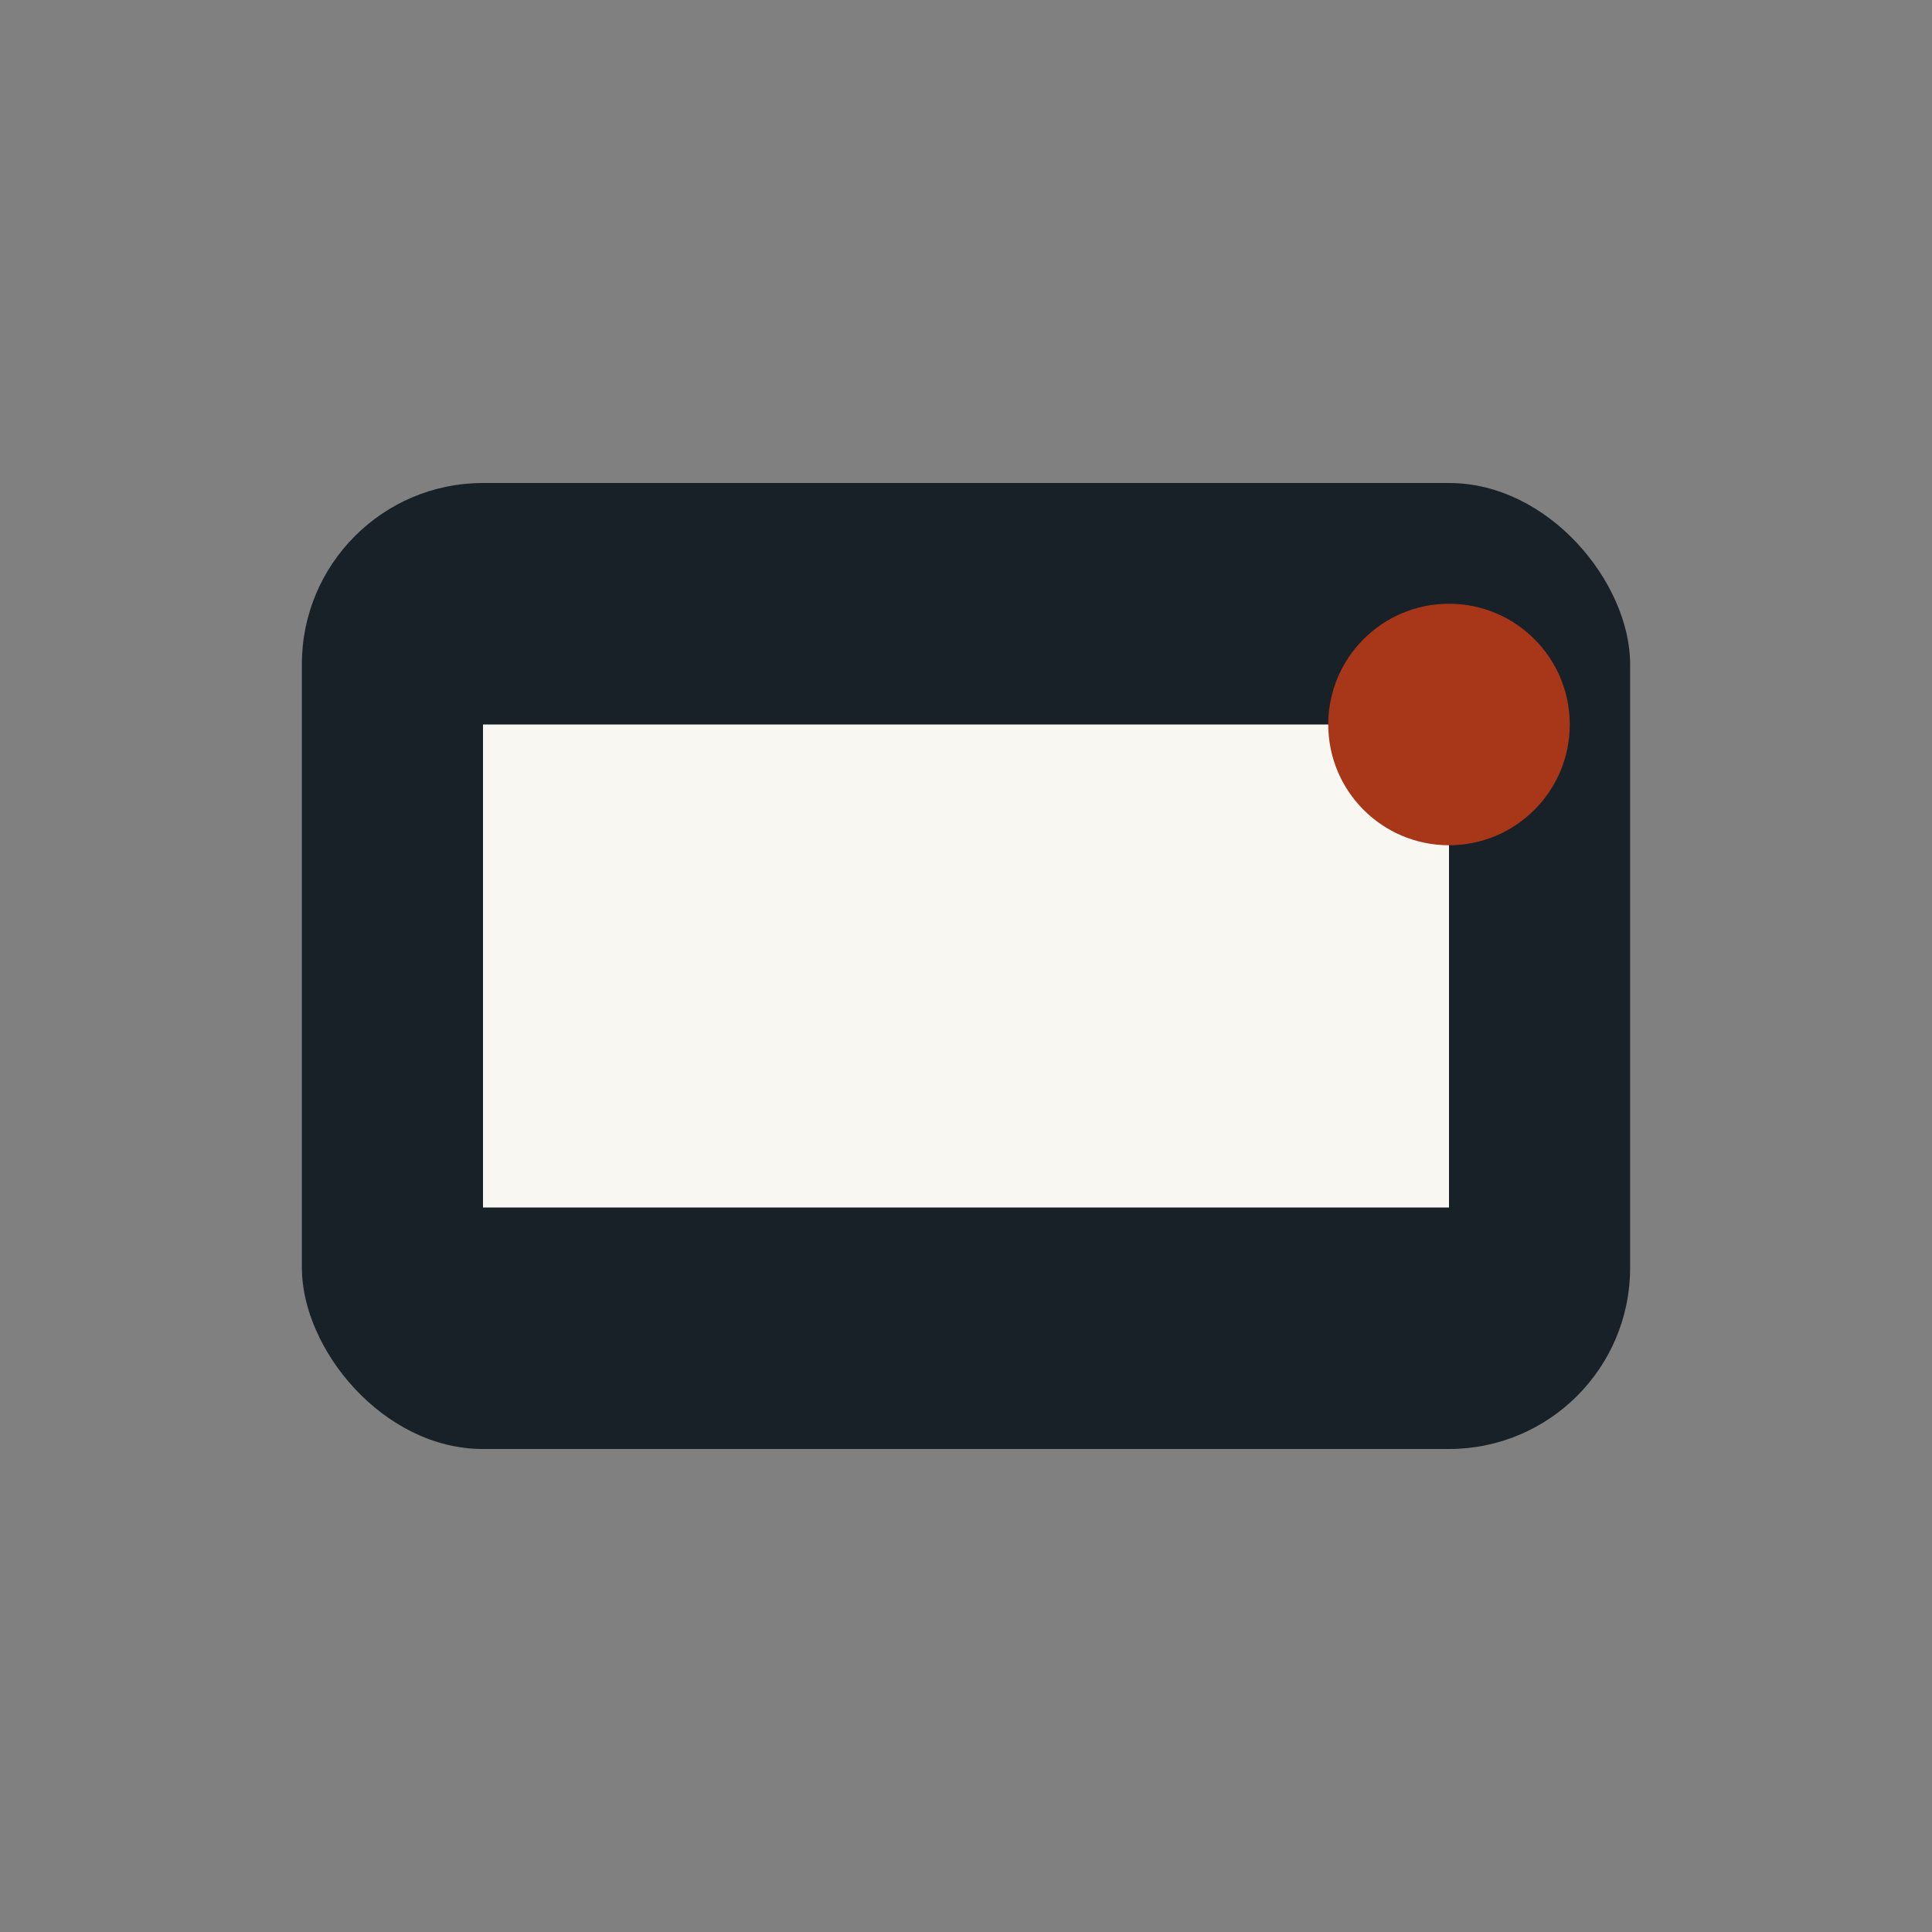 <?xml version="1.0" encoding="UTF-8"?>
<svg xmlns="http://www.w3.org/2000/svg" width="32" height="32" viewBox="0 0 32 32"><rect x="0" y="0" width="32" height="32" fill="#808080" stroke="none"/><rect x="5" y="8" width="22" height="16" rx="3" fill="#192128"/><rect x="8" y="12" width="16" height="8" fill="#F9F7F1"/><circle cx="24" cy="12" r="2" fill="#A83719"/></svg>